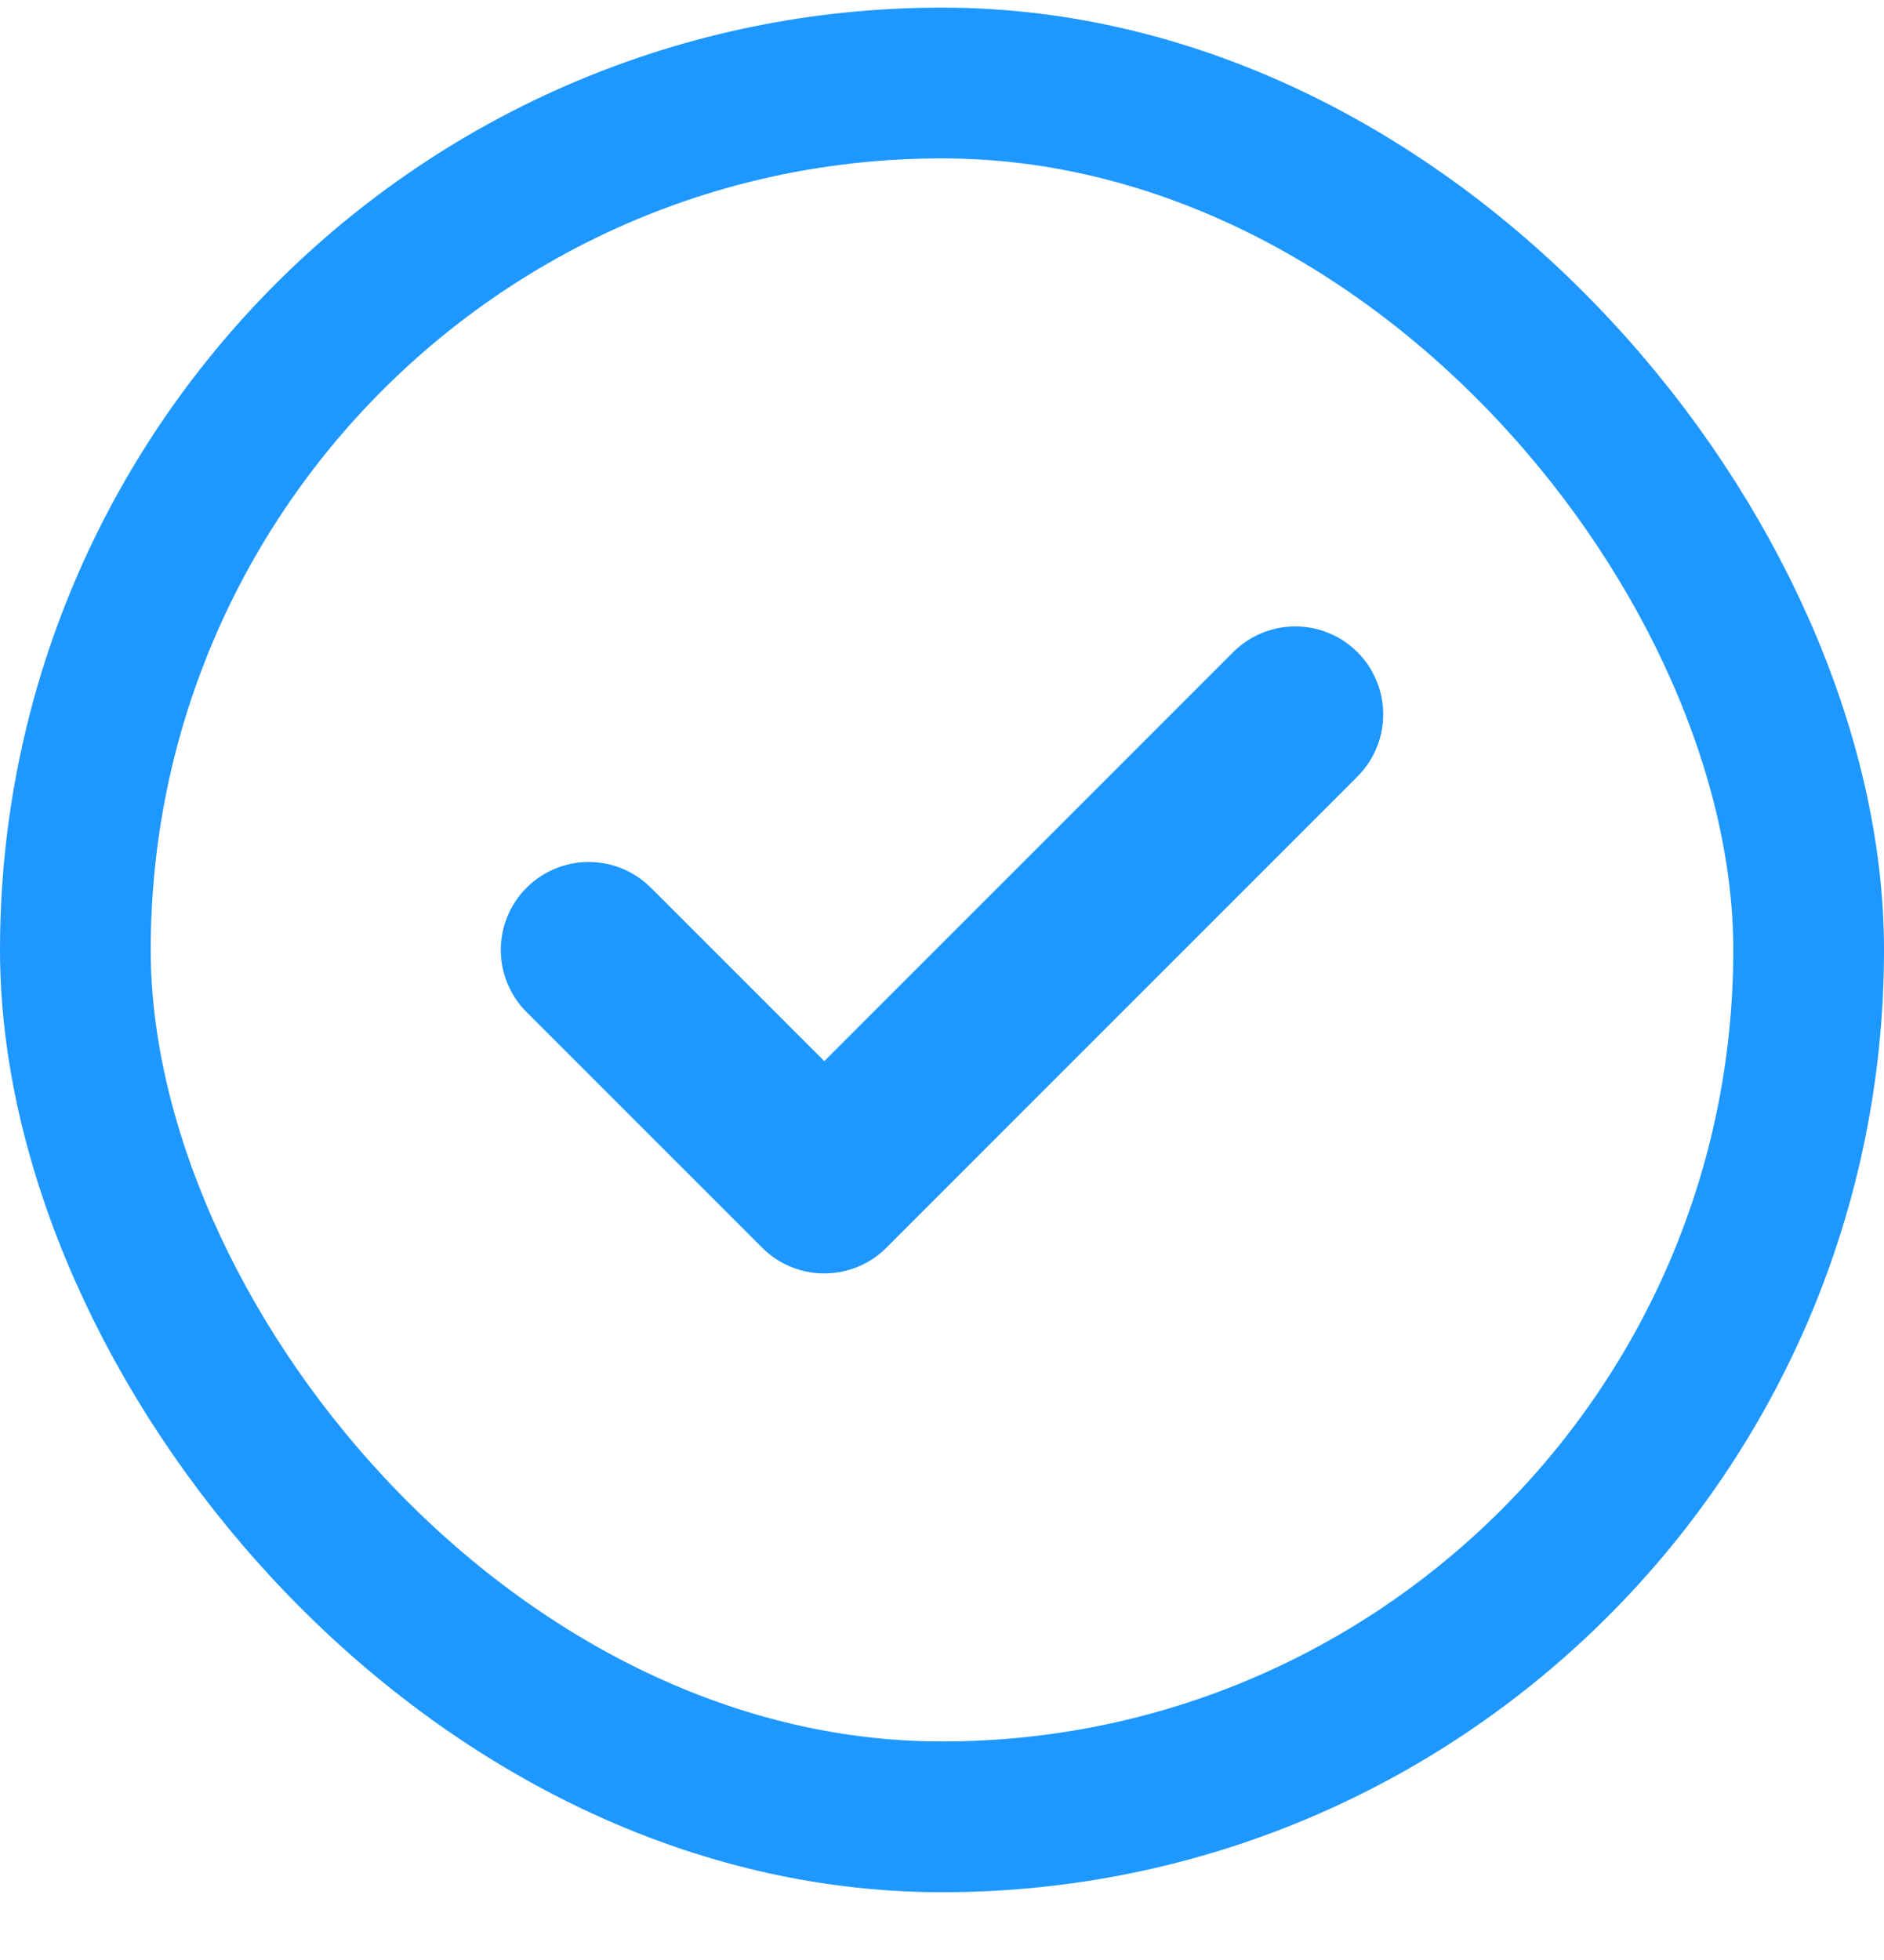 <svg width="25" height="26" viewBox="0 0 25 26" fill="none" xmlns="http://www.w3.org/2000/svg">
<g id="Check icon">
<path id="Icon" d="M7.812 12.601L10.938 15.726L17.188 9.476" stroke="#1E98FF" stroke-width="2.333" stroke-linecap="round" stroke-linejoin="round"/>
<rect x="1" y="1.101" width="23" height="23" rx="11.5" stroke="#1E98FF" stroke-width="2"/>
</g>
</svg>
